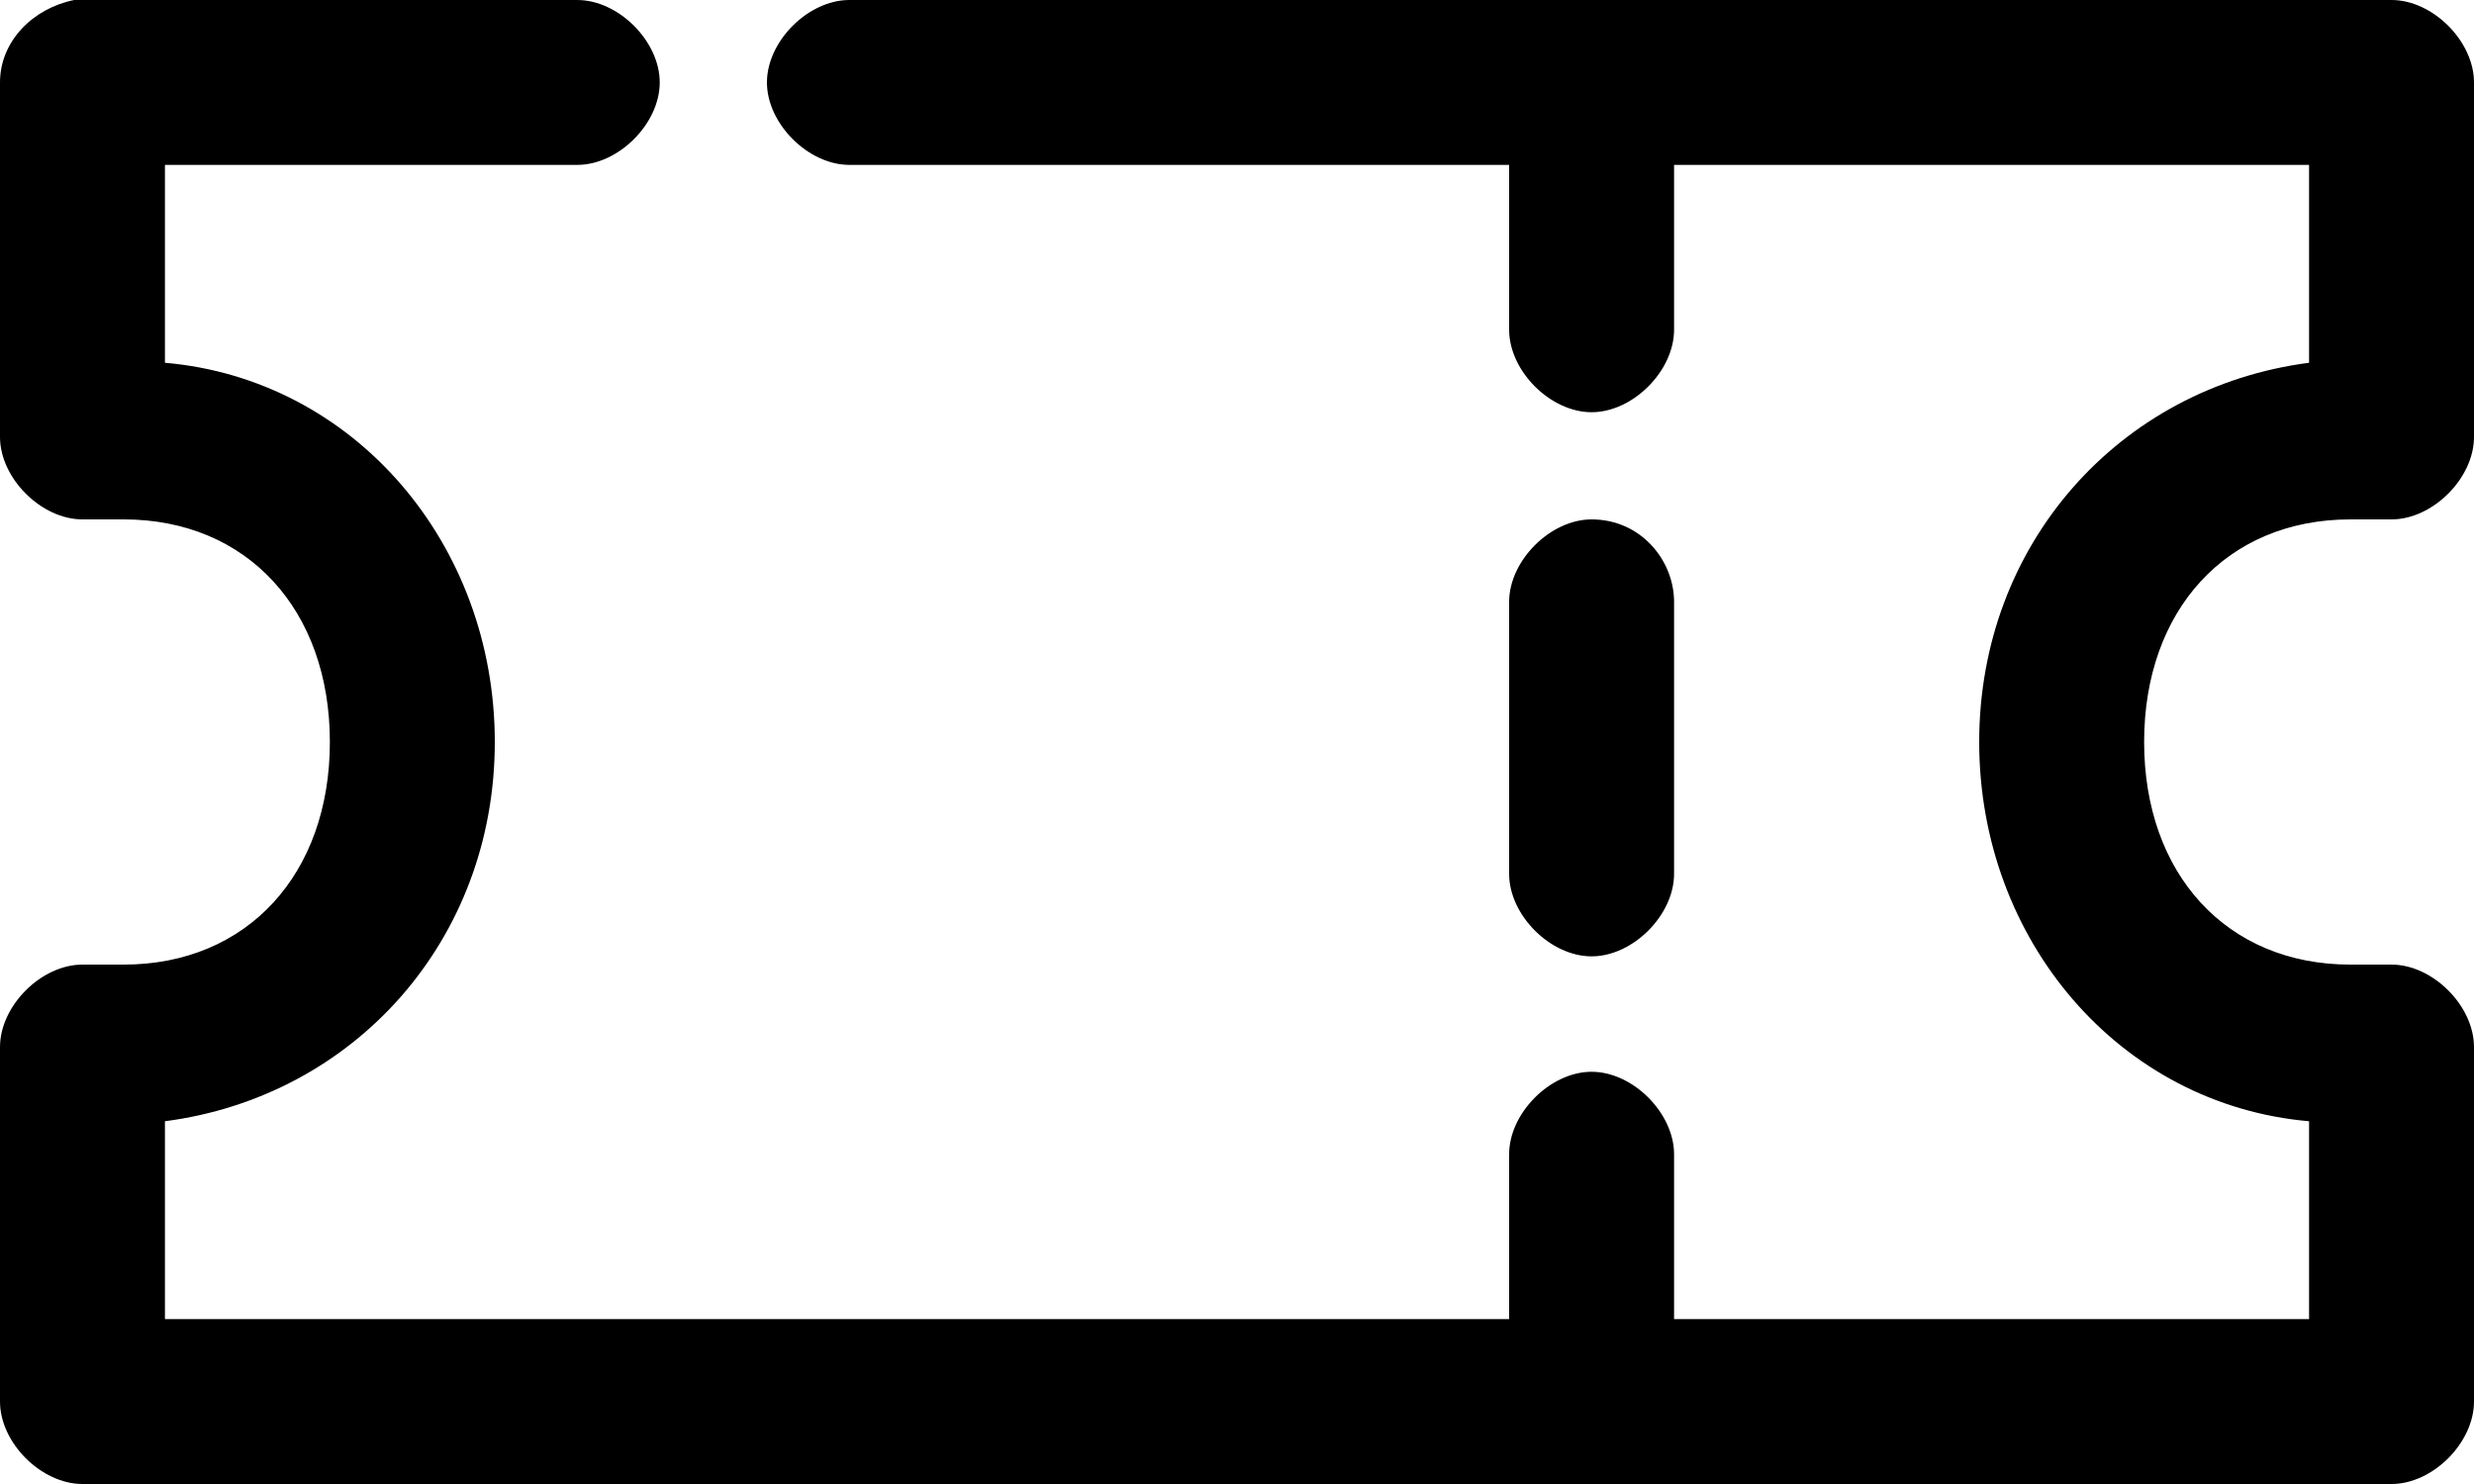 <?xml version="1.0" encoding="utf-8"?><!--Generator: Adobe Illustrator 27.8.1, SVG Export Plug-In . SVG Version: 6.00 Build 0)--><svg version="1.1" id="レイヤー_1" xmlns="http://www.w3.org/2000/svg" xmlns:xlink="http://www.w3.org/1999/xlink" x="0px" y="0px" viewBox="0 0 30 18" style="enable-background:new 0 0 30 18" xml:space="preserve"><path class="st0" d="M0.9,0C0.4,0.1,0,0.5,0,1v4.3c0,0.5,0.5,1,1,1h0.5C3,6.3,4,7.4,4,9s-1,2.7-2.5,2.7H1c-0.5,0-1,0.5-1,1V17
	c0,0.5,0.5,1,1,1h28c0.5,0,1-0.5,1-1v-4.3c0-0.5-0.5-1-1-1h-0.5C27,11.7,26,10.6,26,9s1-2.7,2.5-2.7H29c0.5,0,1-0.5,1-1V1
	c0-0.5-0.5-1-1-1H10.3c-0.5,0-1,0.5-1,1c0,0.5,0.5,1,1,1h8v2c0,0.5,0.5,1,1,1c0.5,0,1-0.5,1-1V2H28v2.4c-2.3,0.3-4,2.2-4,4.6
	c0,2.4,1.7,4.4,4,4.6V16h-7.7v-2c0-0.5-0.5-1-1-1c-0.5,0-1,0.5-1,1v2H2v-2.4c2.3-0.3,4-2.2,4-4.6c0-2.4-1.7-4.4-4-4.6V2h5
	c0.5,0,1-0.5,1-1c0-0.5-0.5-1-1-1C7,0,0.9,0,0.9,0z M19.3,6.3c-0.5,0-1,0.5-1,1v3.3c0,0.5,0.5,1,1,1c0.5,0,1-0.5,1-1V7.3
	C20.3,6.8,19.9,6.3,19.3,6.3L19.3,6.3z"/></svg>